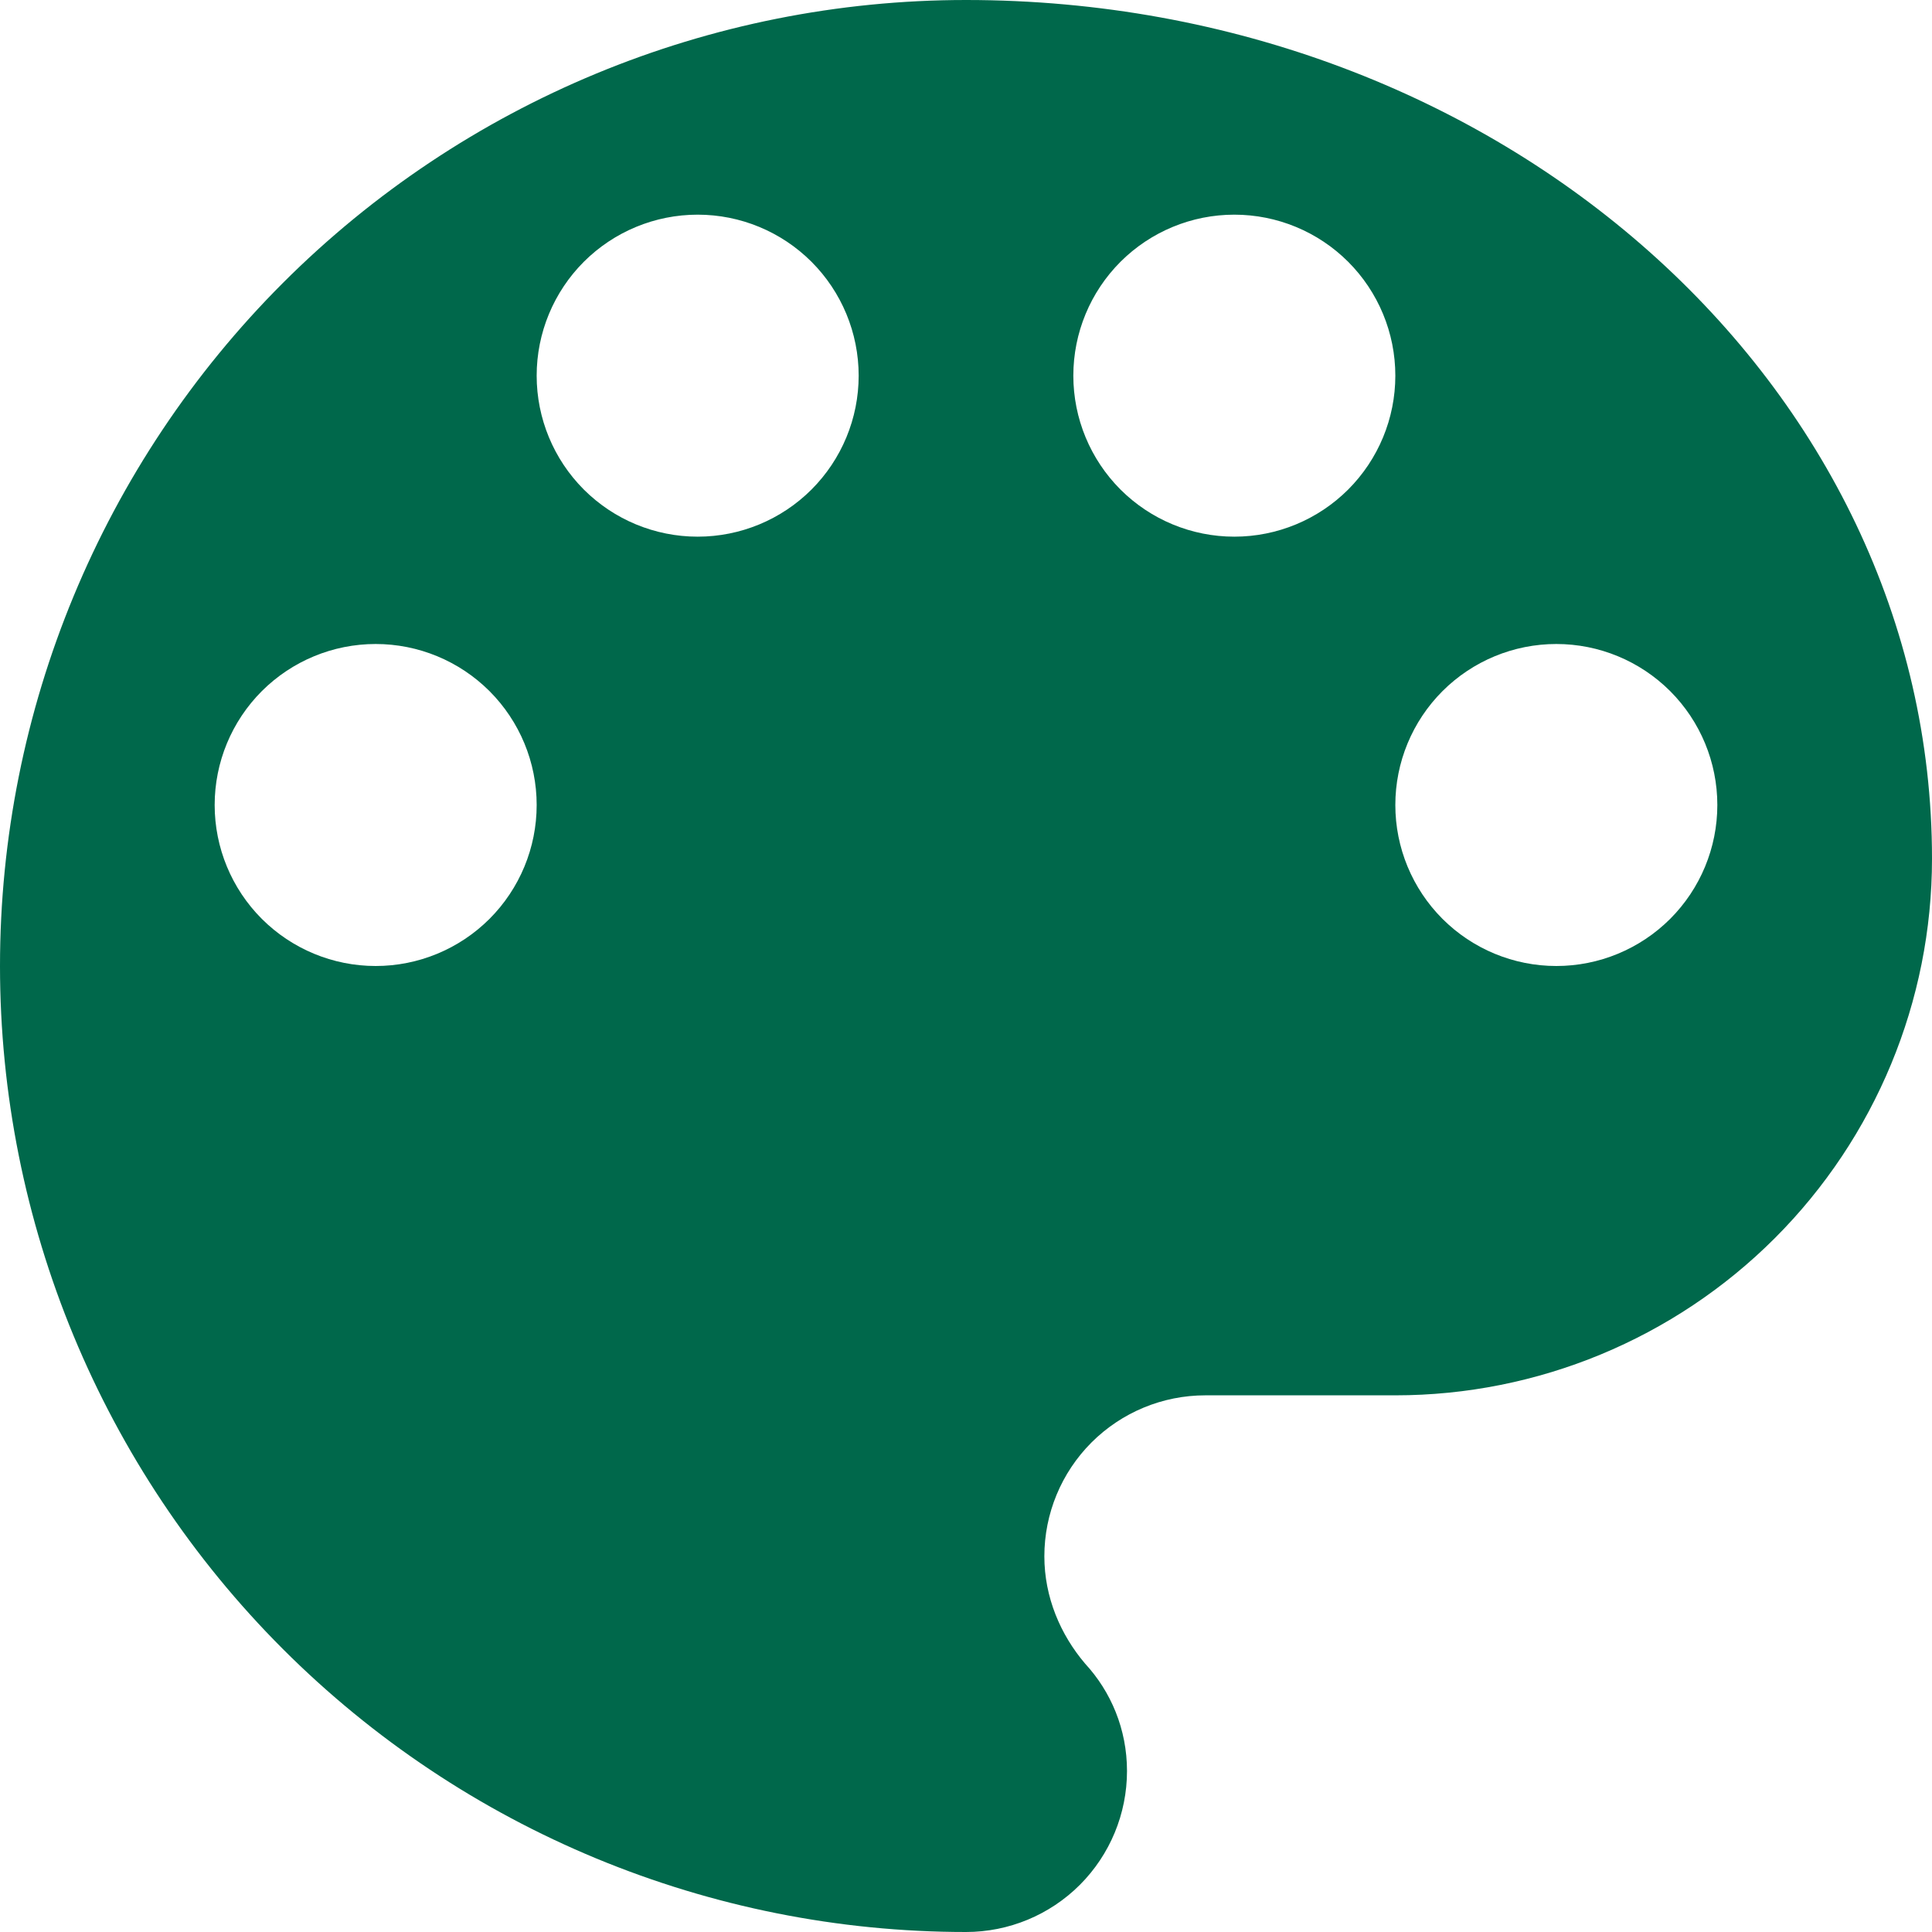 <?xml version="1.0" encoding="UTF-8"?> <svg xmlns="http://www.w3.org/2000/svg" width="45" height="45" viewBox="0 0 45 45" fill="none"><path d="M36.25 22.5C35.255 22.5 34.302 22.105 33.598 21.402C32.895 20.698 32.5 19.745 32.5 18.75C32.5 17.755 32.895 16.802 33.598 16.098C34.302 15.395 35.255 15 36.25 15C37.245 15 38.198 15.395 38.902 16.098C39.605 16.802 40 17.755 40 18.75C40 19.745 39.605 20.698 38.902 21.402C38.198 22.105 37.245 22.5 36.25 22.5ZM28.75 12.5C27.755 12.5 26.802 12.105 26.098 11.402C25.395 10.698 25 9.745 25 8.75C25 7.755 25.395 6.802 26.098 6.098C26.802 5.395 27.755 5 28.75 5C29.745 5 30.698 5.395 31.402 6.098C32.105 6.802 32.5 7.755 32.5 8.75C32.5 9.745 32.105 10.698 31.402 11.402C30.698 12.105 29.745 12.5 28.75 12.5ZM16.25 12.5C15.255 12.5 14.302 12.105 13.598 11.402C12.895 10.698 12.5 9.745 12.5 8.75C12.5 7.755 12.895 6.802 13.598 6.098C14.302 5.395 15.255 5 16.25 5C17.245 5 18.198 5.395 18.902 6.098C19.605 6.802 20 7.755 20 8.75C20 9.745 19.605 10.698 18.902 11.402C18.198 12.105 17.245 12.5 16.25 12.5ZM8.75 22.5C7.755 22.5 6.802 22.105 6.098 21.402C5.395 20.698 5 19.745 5 18.75C5 17.755 5.395 16.802 6.098 16.098C6.802 15.395 7.755 15 8.75 15C9.745 15 10.698 15.395 11.402 16.098C12.105 16.802 12.5 17.755 12.5 18.75C12.5 19.745 12.105 20.698 11.402 21.402C10.698 22.105 9.745 22.5 8.75 22.5ZM22.5 0C16.533 0 10.81 2.371 6.59 6.59C2.371 10.81 0 16.533 0 22.5C0 28.467 2.371 34.19 6.59 38.41C10.81 42.63 16.533 45 22.5 45C23.495 45 24.448 44.605 25.152 43.902C25.855 43.198 26.25 42.245 26.25 41.25C26.25 40.275 25.875 39.4 25.275 38.75C24.7 38.075 24.325 37.2 24.325 36.25C24.325 35.255 24.72 34.302 25.423 33.598C26.127 32.895 27.08 32.5 28.075 32.5H32.5C35.815 32.5 38.995 31.183 41.339 28.839C43.683 26.495 45 23.315 45 20C45 8.95 34.925 0 22.5 0Z" fill="#00684B"></path></svg> 